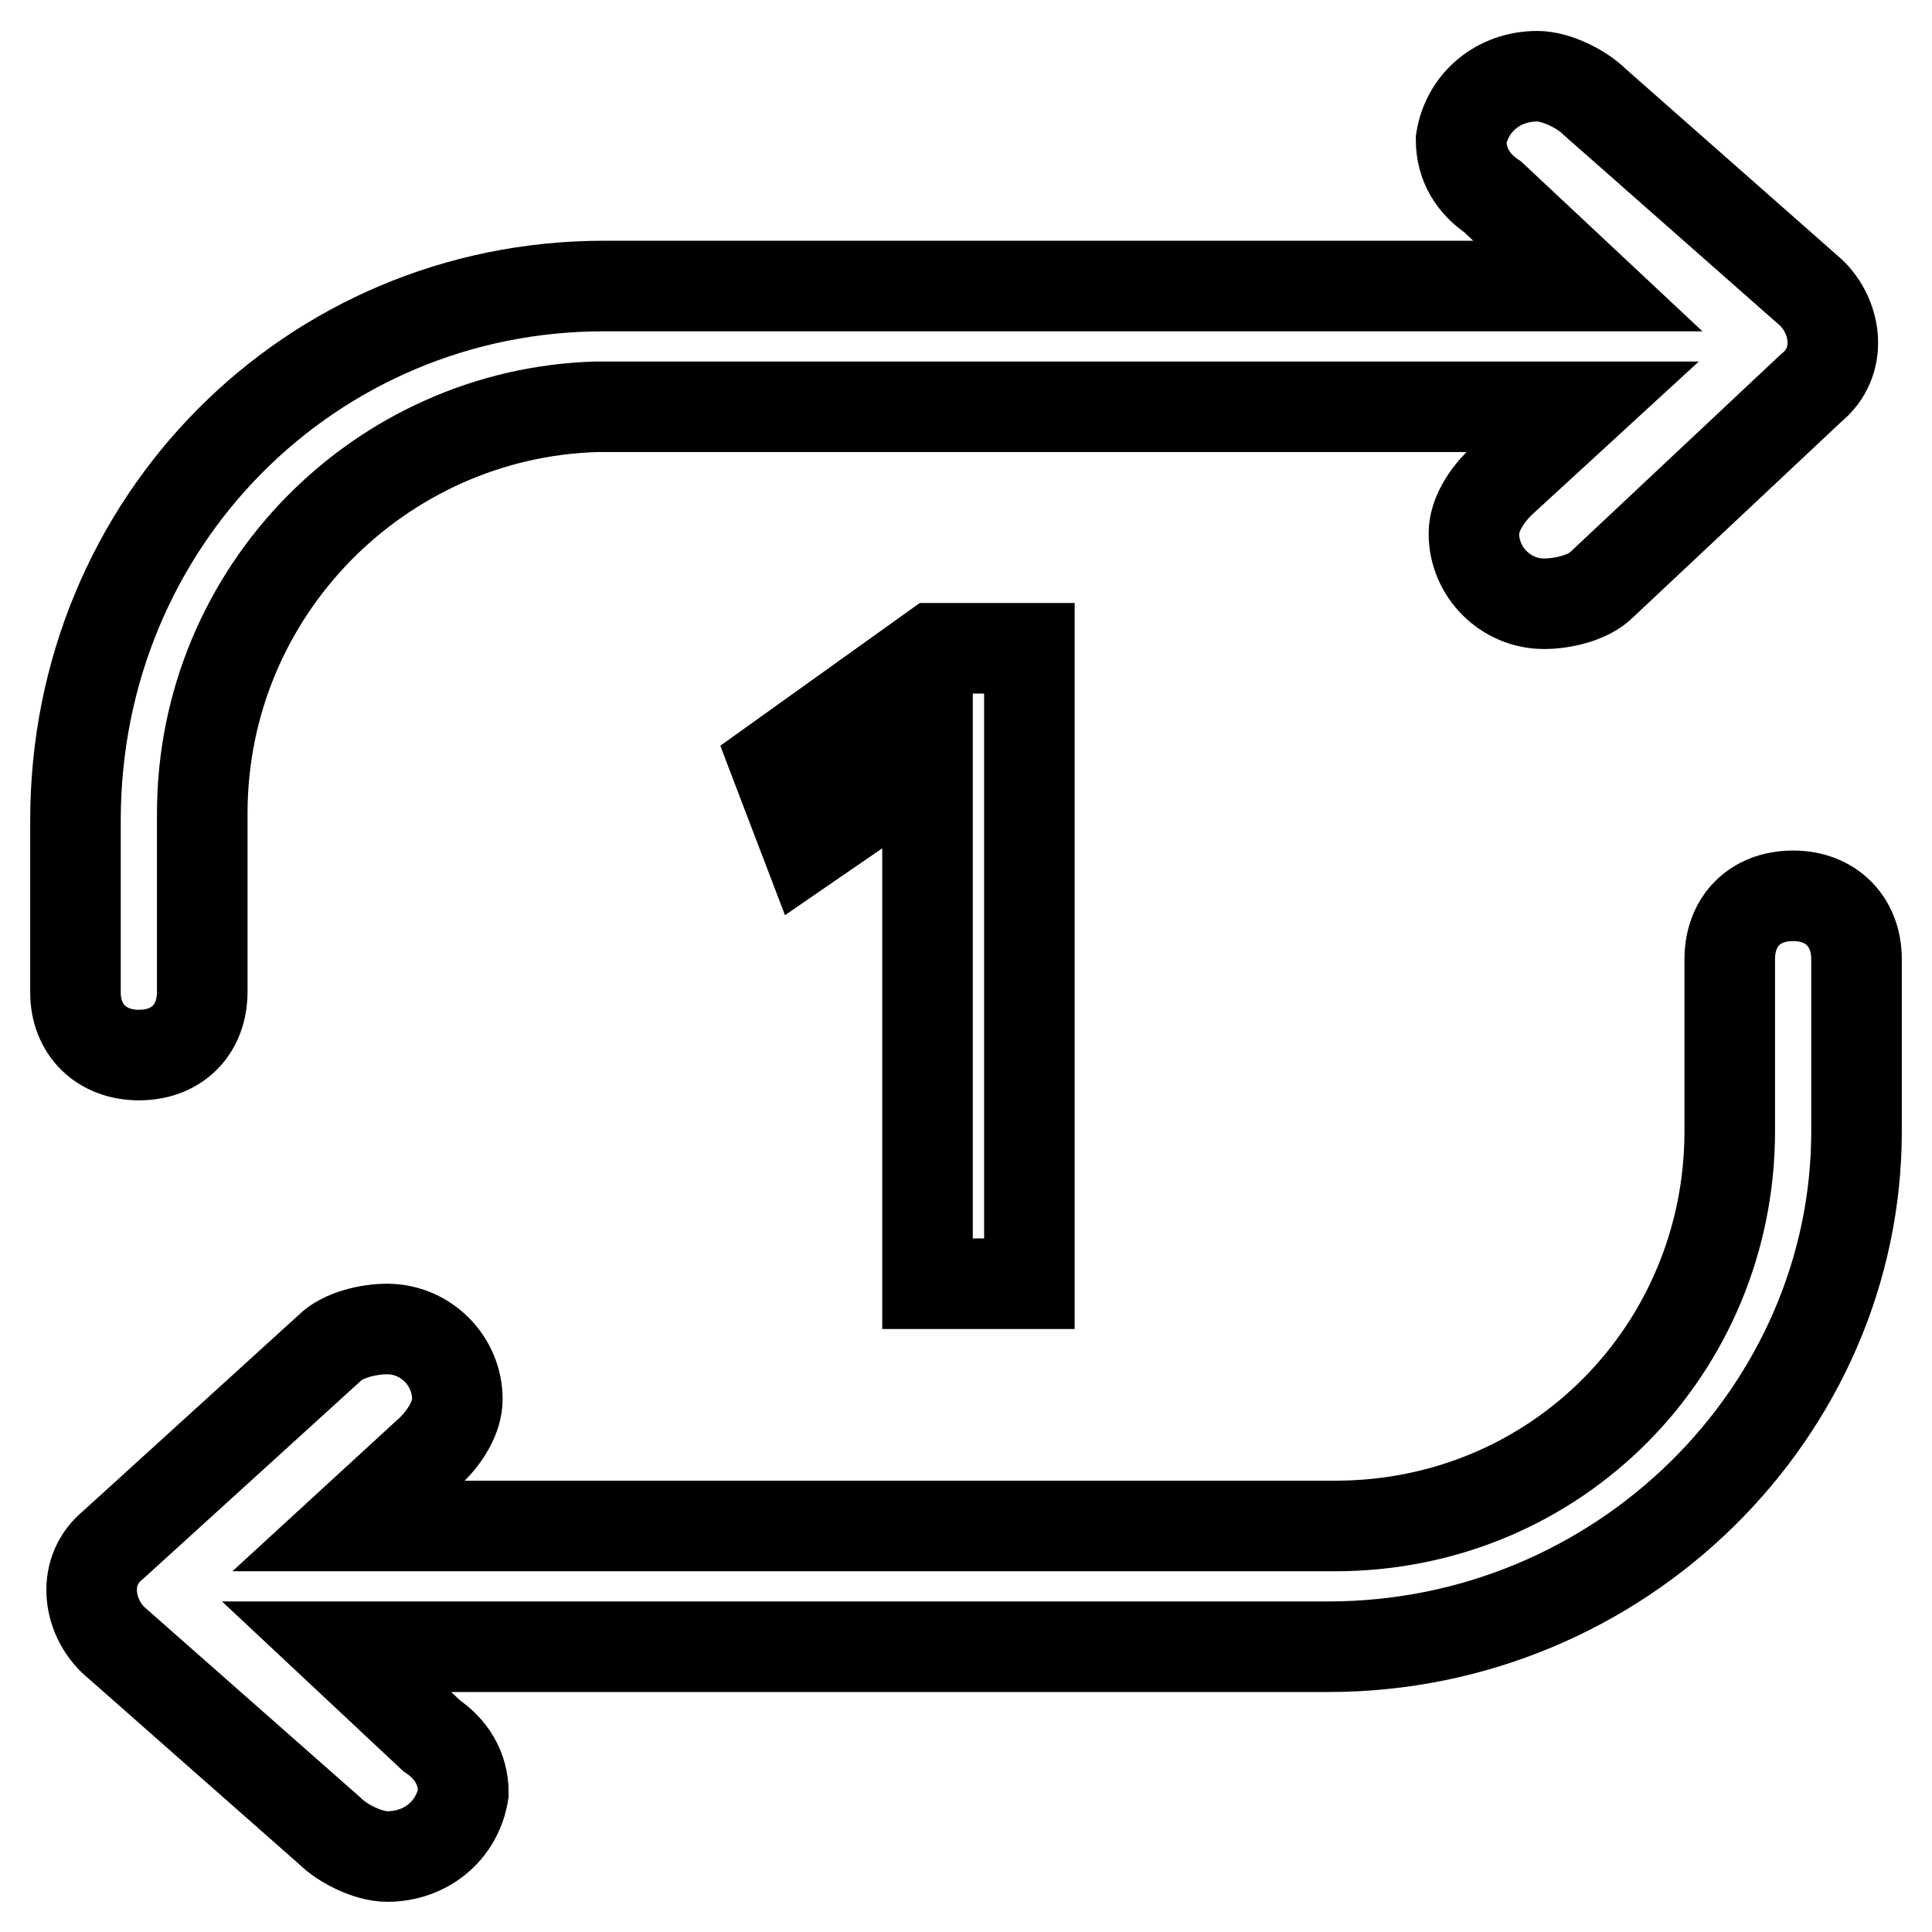 <?xml version="1.0" encoding="utf-8"?>
<!-- Svg Vector Icons : http://www.onlinewebfonts.com/icon -->
<!DOCTYPE svg PUBLIC "-//W3C//DTD SVG 1.1//EN" "http://www.w3.org/Graphics/SVG/1.1/DTD/svg11.dtd">
<svg version="1.1" xmlns="http://www.w3.org/2000/svg" xmlns:xlink="http://www.w3.org/1999/xlink" x="0px" y="0px" viewBox="0 0 256 256" enable-background="new 0 0 256 256" xml:space="preserve">
<g> <path stroke-width="12" fill-opacity="0" stroke="#000000"  d="M237.6,118.7c-5.1,0-8.4,3.4-8.4,8.4v22.8c0,28.7-22.8,52.3-52.3,52.3H46.2l11-10.1 c1.7-1.7,3.4-4.2,3.4-6.7c0-5.1-4.2-9.3-9.3-9.3c-2.5,0-5.9,0.8-7.6,2.5l-28.7,26.1c-4.2,3.4-3.4,9.3,0,12.6l28.7,25.3 c1.7,1.7,5.1,3.4,7.6,3.4c5.1,0,9.3-3.4,10.1-8.4c0-3.4-1.7-5.9-4.2-7.6l-12.6-11.8H176c38.8,0,70-31.2,70-68.3v-22.8 C246,122.1,242.6,118.7,237.6,118.7L237.6,118.7z M18.4,139.8c5.1,0,8.4-3.4,8.4-8.4v-23.6c0-29.5,23.6-53.1,52.3-53.9h130.6 l-11,10.1c-1.7,1.7-3.4,4.2-3.4,6.7c0,5.1,4.2,9.3,9.3,9.3c2.5,0,5.9-0.8,7.6-2.5l27.8-26.1c4.2-3.4,3.4-9.3,0-12.6l-28.7-25.3 c-1.7-1.7-5.1-3.4-7.6-3.4c-5.1,0-9.3,3.4-10.1,8.4c0,3.4,1.7,5.9,4.2,7.6l12.6,11.8H80c-38.8,0-70,31.2-70,70.8v22.8 C10,136.4,13.4,139.8,18.4,139.8z M136.4,170.1V85.9h-12.6L102.7,101l4.2,11l16-11v69.1H136.4z"/></g>
</svg>